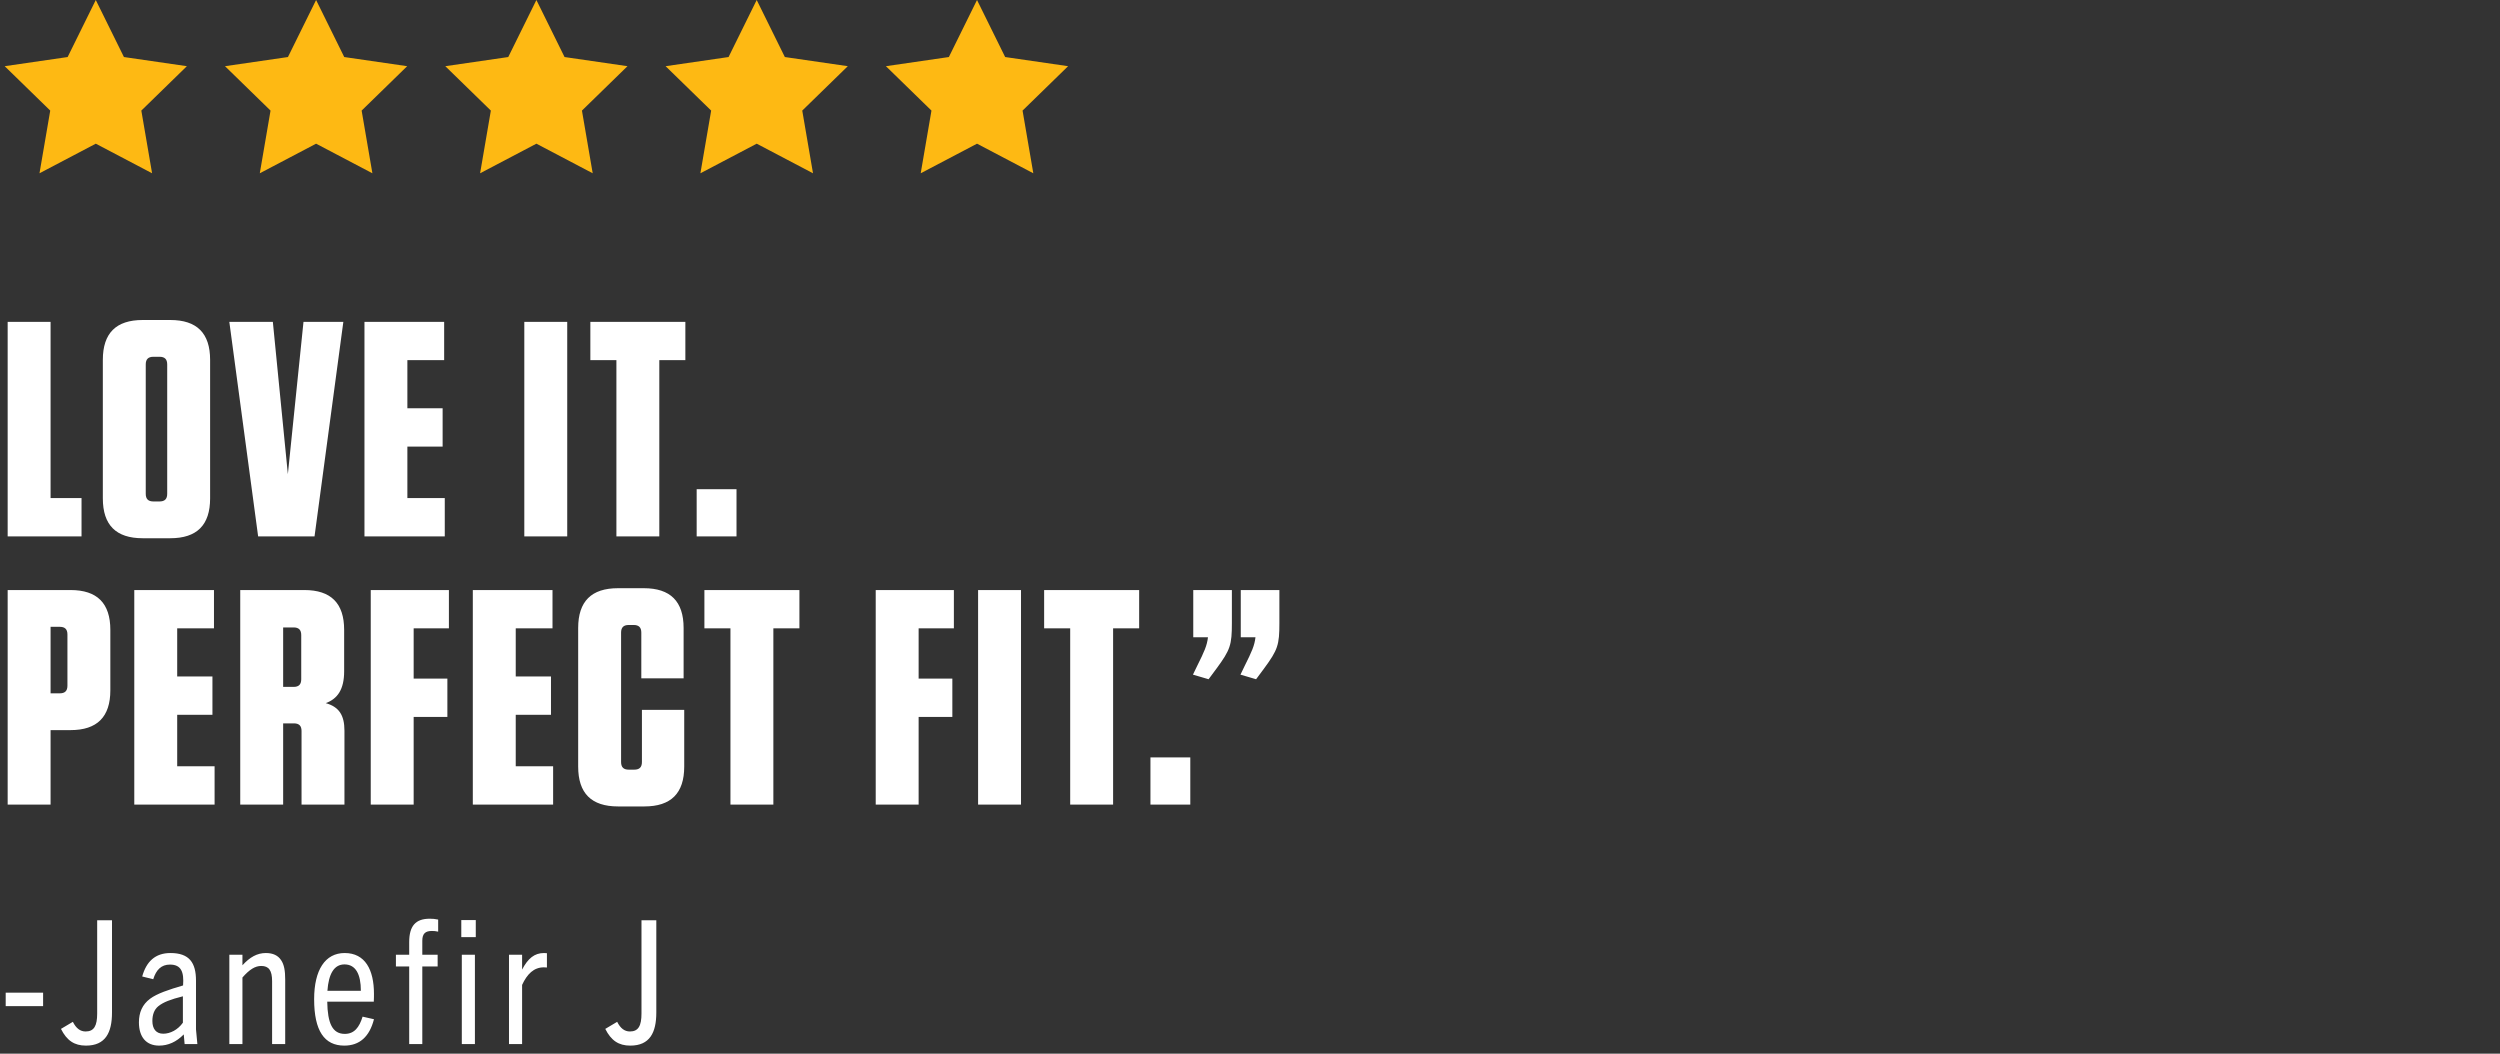 <svg width="261" height="110" viewBox="0 0 261 110" fill="none" xmlns="http://www.w3.org/2000/svg">
<rect x="0" y="0" width="261" height="110" fill="#333333" stroke="none"/>
<path d="M10 15L4.122 18.09L5.245 11.545L0.489 6.91L7.061 5.955L10 0L12.939 5.955L19.51 6.91L14.755 11.545L15.878 18.09L10 15Z" fill="#FEB913"/>
<path d="M33 15L27.122 18.09L28.244 11.545L23.489 6.91L30.061 5.955L33 0L35.939 5.955L42.51 6.91L37.755 11.545L38.878 18.09L33 15Z" fill="#FEB913"/>
<path d="M56 15L50.122 18.09L51.245 11.545L46.489 6.91L53.061 5.955L56 0L58.939 5.955L65.51 6.91L60.755 11.545L61.878 18.09L56 15Z" fill="#FEB913"/>
<path d="M79 15L73.122 18.09L74.245 11.545L69.489 6.91L76.061 5.955L79 0L81.939 5.955L88.51 6.91L83.755 11.545L84.878 18.09L79 15Z" fill="#FEB913"/>
<path d="M102 15L96.122 18.09L97.245 11.545L92.489 6.91L99.061 5.955L102 0L104.939 5.955L111.51 6.91L106.755 11.545L107.878 18.09L102 15Z" fill="#FEB913"/>
<path d="M0.8 33.6H5.28V52H8.512V56H0.8V33.6ZM21.936 52.032C21.936 54.816 20.56 56.192 17.776 56.192H14.896C12.112 56.192 10.736 54.816 10.736 52.032V37.568C10.736 34.784 12.112 33.408 14.896 33.408H17.776C20.56 33.408 21.936 34.784 21.936 37.568V52.032ZM17.456 38.048C17.456 37.504 17.2 37.248 16.656 37.248H16.016C15.472 37.248 15.216 37.504 15.216 38.048V51.552C15.216 52.096 15.472 52.352 16.016 52.352H16.656C17.2 52.352 17.456 52.096 17.456 51.552V38.048ZM32.837 56H26.949L23.941 33.6H28.485L30.053 49.504L31.685 33.6H35.845L32.837 56ZM38.05 33.6H46.37V37.6H42.53V42.624H46.21V46.624H42.53V52H46.434V56H38.05V33.6ZM59.218 33.6V56H54.738V33.6H59.218ZM68.832 56H64.353V37.6H61.633V33.6H71.552V37.6H68.832V56ZM76.892 51.072V56H72.732V51.072H76.892ZM5.28 76.224V84H0.8V61.6H7.36C10.144 61.6 11.52 62.976 11.52 65.76V72.064C11.52 74.848 10.144 76.224 7.36 76.224H5.28ZM7.04 66.24C7.04 65.696 6.784 65.44 6.24 65.44H5.28V72.384H6.24C6.784 72.384 7.04 72.128 7.04 71.584V66.24ZM14.019 61.6H22.339V65.6H18.499V70.624H22.179V74.624H18.499V80H22.403V84H14.019V61.6ZM34.009 73.408C35.385 73.792 35.961 74.656 35.961 76.288V84H31.481V76.32C31.481 75.776 31.225 75.52 30.681 75.52H29.561V84H25.081V61.6H31.769C34.553 61.6 35.929 62.976 35.929 65.76V70.08C35.929 72 35.225 72.96 34.009 73.408ZM31.449 66.304C31.449 65.76 31.193 65.504 30.649 65.504H29.561V71.712H30.649C31.193 71.712 31.449 71.456 31.449 70.912V66.304ZM38.706 61.6H46.866V65.6H43.186V70.848H46.706V74.848H43.186V84H38.706V61.6ZM49.362 61.6H57.682V65.6H53.843V70.624H57.523V74.624H53.843V80H57.746V84H49.362V61.6ZM67.017 74.112H71.433V80.032C71.433 82.816 70.057 84.192 67.273 84.192H64.521C61.737 84.192 60.361 82.816 60.361 80.032V65.568C60.361 62.784 61.737 61.408 64.521 61.408H67.209C69.993 61.408 71.369 62.784 71.369 65.568V70.816H66.953V66.048C66.953 65.504 66.697 65.248 66.153 65.248H65.641C65.097 65.248 64.841 65.504 64.841 66.048V79.552C64.841 80.096 65.097 80.352 65.641 80.352H66.217C66.761 80.352 67.017 80.096 67.017 79.552V74.112ZM80.739 84H76.259V65.6H73.539V61.6H83.459V65.6H80.739V84ZM91.425 61.6H99.585V65.6H95.905V70.848H99.425V74.848H95.905V84H91.425V61.6ZM106.593 61.6V84H102.113V61.6H106.593ZM116.208 84H111.728V65.6H109.008V61.6H118.928V65.6H116.208V84ZM124.267 79.072V84H120.107V79.072H124.267ZM128.608 61.6V65.056C128.608 67.328 128.448 67.84 127.008 69.792L126.176 70.912L124.544 70.432L124.992 69.504C125.728 68.032 126.016 67.392 126.112 66.528H124.576V61.6H128.608ZM133.568 61.6V65.056C133.568 67.328 133.408 67.84 131.968 69.792L131.136 70.912L129.504 70.432L129.952 69.504C130.688 68.032 130.976 67.392 131.072 66.528H129.536V61.6H133.568Z" fill="white"/>
<path d="M4.5 105.04H0.594V103.636H4.5V105.04ZM11.693 105.706C11.693 107.812 11.009 109.162 8.975 109.162C7.769 109.162 6.977 108.64 6.365 107.416L7.607 106.678C7.949 107.362 8.381 107.686 8.939 107.686C9.821 107.686 10.145 107.092 10.145 105.814V96.076H11.693V105.706ZM20.606 109H19.274L19.184 107.992C18.41 108.784 17.546 109.162 16.61 109.162C15.26 109.162 14.504 108.262 14.504 106.732C14.504 105.724 14.846 104.878 15.674 104.266C16.394 103.726 17.636 103.312 19.112 102.88C19.22 101.494 18.932 100.702 17.744 100.702C16.844 100.702 16.304 101.242 15.998 102.232L14.846 101.944C15.278 100.396 16.196 99.496 17.798 99.496C19.778 99.496 20.462 100.522 20.462 102.376V107.47L20.606 109ZM19.094 106.768V104.014C17.798 104.338 17.06 104.626 16.538 105.04C16.088 105.4 15.908 105.958 15.908 106.588C15.908 107.398 16.286 107.92 17.042 107.92C17.78 107.92 18.572 107.506 19.094 106.768ZM29.775 109H28.407V102.43C28.407 101.314 28.065 100.846 27.273 100.846C26.643 100.846 26.049 101.206 25.311 102.052V109H23.943V99.676H25.311V100.774C26.085 99.928 26.841 99.496 27.759 99.496C28.497 99.496 29.019 99.748 29.343 100.234C29.667 100.702 29.775 101.35 29.775 102.268V109ZM39.042 106.408C38.574 108.244 37.53 109.162 35.946 109.162C33.858 109.162 32.796 107.614 32.796 104.32C32.796 101.26 33.948 99.496 35.982 99.496C38.124 99.496 39.042 101.242 39.042 103.762C39.042 103.978 39.042 104.248 39.024 104.572H34.164C34.2 106.84 34.704 107.938 36 107.938C36.99 107.938 37.512 107.254 37.854 106.138L39.042 106.408ZM35.964 100.684C34.866 100.684 34.308 101.692 34.182 103.438H37.674C37.674 101.71 37.134 100.684 35.964 100.684ZM44.088 109H42.72V100.9H41.334V99.676H42.72V98.362C42.72 96.67 43.386 95.914 44.862 95.914C45.15 95.914 45.42 95.932 45.744 96.004V97.264C45.51 97.21 45.312 97.192 45.096 97.192C44.412 97.192 44.088 97.462 44.088 98.218V99.676H45.69V100.9H44.088V109ZM49.671 97.84H48.159V96.058H49.671V97.84ZM49.581 109H48.213V99.676H49.581V109ZM54.507 109H53.139V99.676H54.507V101.224C55.119 100.054 55.803 99.496 56.793 99.496C56.883 99.496 56.955 99.496 57.099 99.514V101.008C56.955 100.99 56.829 100.99 56.775 100.99C55.731 100.99 55.029 101.692 54.507 102.826V109ZM68.519 105.706C68.519 107.812 67.835 109.162 65.801 109.162C64.595 109.162 63.803 108.64 63.191 107.416L64.433 106.678C64.775 107.362 65.207 107.686 65.765 107.686C66.647 107.686 66.971 107.092 66.971 105.814V96.076H68.519V105.706Z" fill="white"/>
</svg>
